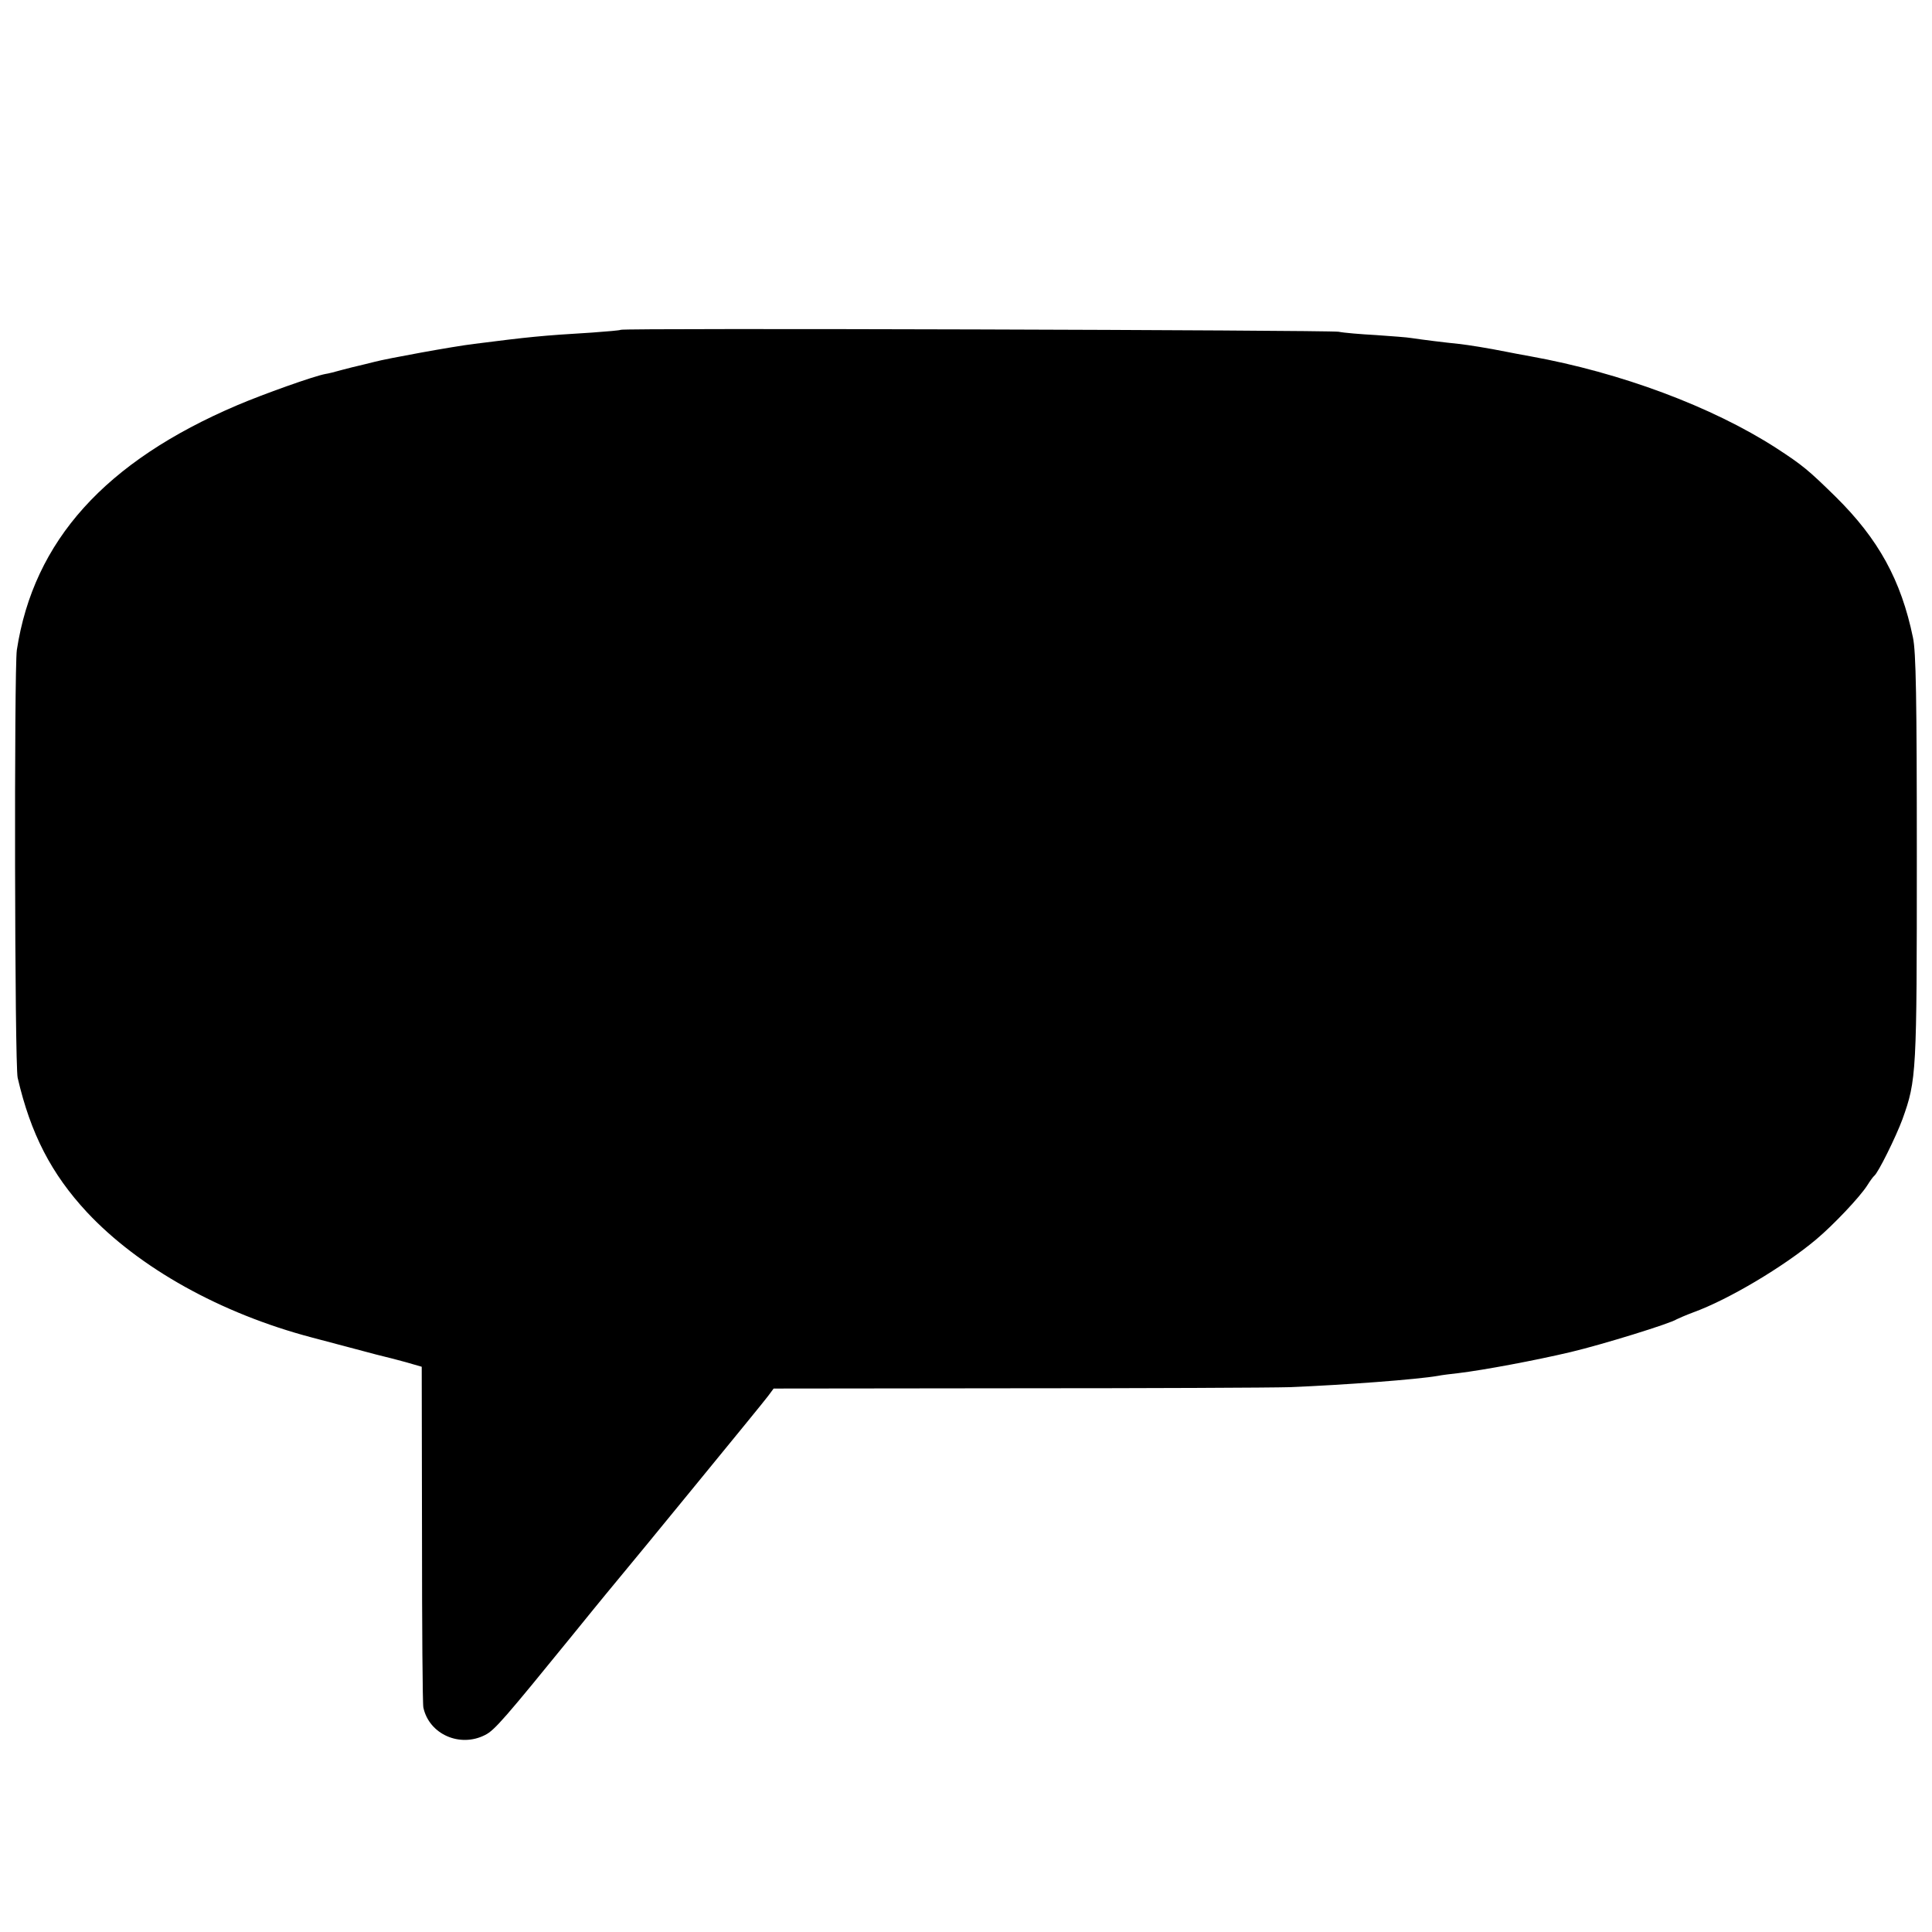 <?xml version="1.0" standalone="no"?>
<!DOCTYPE svg PUBLIC "-//W3C//DTD SVG 20010904//EN"
 "http://www.w3.org/TR/2001/REC-SVG-20010904/DTD/svg10.dtd">
<svg version="1.0" xmlns="http://www.w3.org/2000/svg"
 width="700pt" height="700pt" viewBox="0 0 700 700"
 preserveAspectRatio="xMidYMid meet">
<g transform="translate(0,700) scale(0.1,-0.1)"
fill="#000000" stroke="none">
<path d="M2249 5805 c-2 -2 -49 -6 -104 -10 -184 -11 -230 -16 -427 -41 -75
-9 -316 -53 -361 -65 -23 -6 -49 -12 -57 -14 -8 -2 -35 -8 -60 -15 -25 -7 -52
-14 -61 -15 -43 -8 -225 -73 -319 -113 -479 -204 -738 -491 -799 -887 -10 -68
-8 -1504 3 -1550 47 -203 122 -348 251 -487 189 -202 485 -367 815 -454 69
-18 152 -40 185 -49 33 -9 68 -18 77 -20 9 -2 44 -11 77 -20 l59 -17 1 -607
c0 -333 2 -616 5 -628 21 -97 133 -146 224 -99 34 17 71 60 315 360 54 67 110
135 123 151 14 17 40 48 57 69 18 21 140 170 271 330 131 160 248 303 259 318
l20 27 876 1 c482 0 929 2 993 4 200 8 463 28 538 41 14 3 48 7 75 10 91 11
278 46 405 76 118 28 363 104 385 119 6 3 33 15 60 25 127 46 327 165 445 264
62 52 159 154 186 197 10 16 21 31 25 34 14 11 78 140 102 205 51 142 52 165
52 950 0 576 -3 744 -14 795 -43 208 -125 357 -280 510 -98 96 -119 114 -216
177 -233 150 -563 273 -890 332 -33 6 -71 13 -85 16 -70 14 -139 25 -175 29
-50 5 -130 15 -170 21 -16 3 -75 7 -130 11 -55 3 -116 8 -135 12 -38 6 -2595
14 -2601 7z"/>
</g>
</svg>
